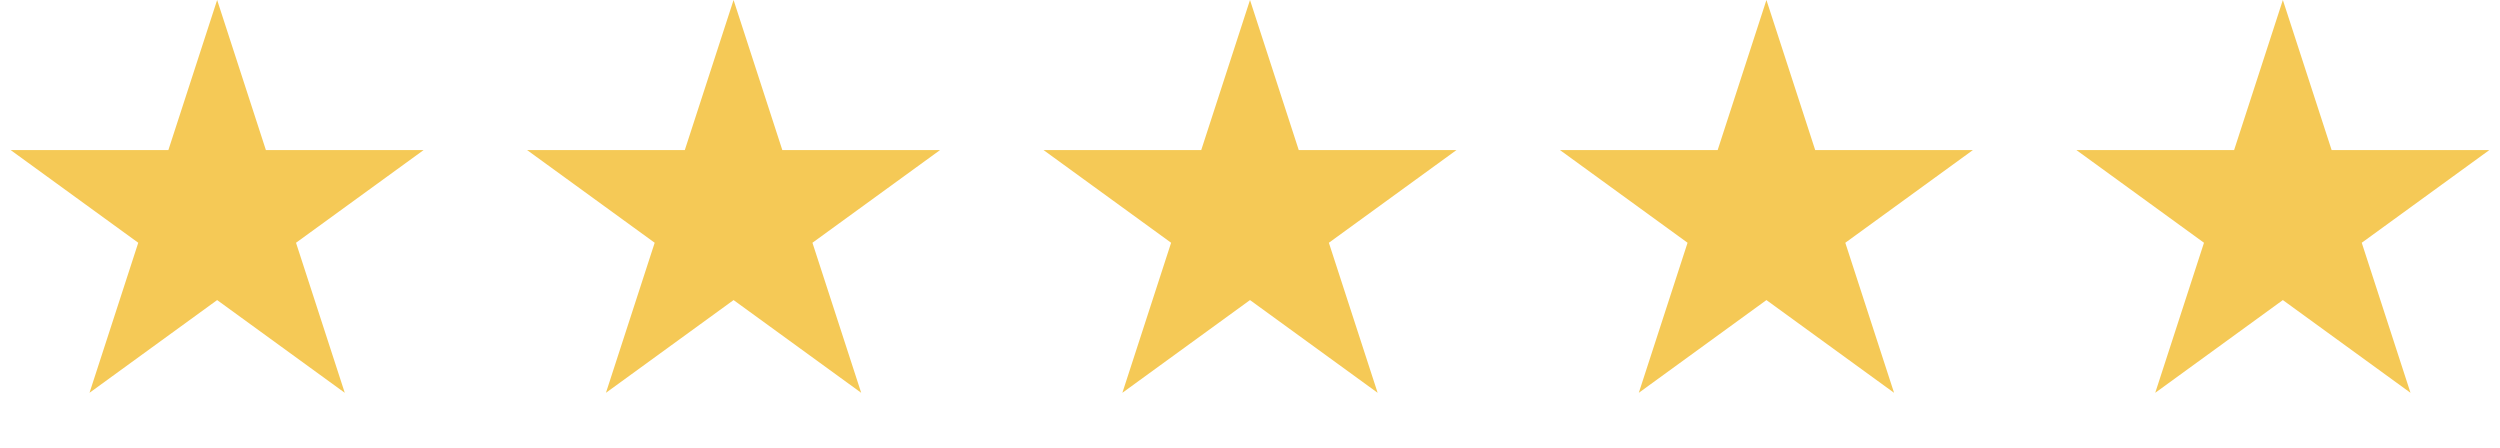 <?xml version="1.0" encoding="UTF-8"?> <svg xmlns="http://www.w3.org/2000/svg" width="173" height="31" viewBox="0 0 173 31" fill="none"> <path d="M15.026 0L18.399 10.383H29.316L20.484 16.799L23.858 27.182L15.026 20.765L6.194 27.182L9.567 16.799L0.735 10.383H11.652L15.026 0Z" fill="#F5C956"></path> <path d="M50.763 0L54.136 10.383H65.053L56.221 16.799L59.595 27.182L50.763 20.765L41.931 27.182L45.304 16.799L36.472 10.383H47.389L50.763 0Z" fill="#F5C956"></path> <path d="M86.5 0L89.873 10.383H100.79L91.958 16.799L95.332 27.182L86.5 20.765L77.668 27.182L81.041 16.799L72.21 10.383H83.126L86.5 0Z" fill="#F5C956"></path> <path d="M122.237 0L125.611 10.383H136.527L127.695 16.799L131.069 27.182L122.237 20.765L113.405 27.182L116.779 16.799L107.947 10.383H118.863L122.237 0Z" fill="#F5C956"></path> <path d="M157.974 0L161.348 10.383H172.264L163.433 16.799L166.806 27.182L157.974 20.765L149.142 27.182L152.516 16.799L143.684 10.383H154.601L157.974 0Z" fill="#F5C956"></path> </svg> 